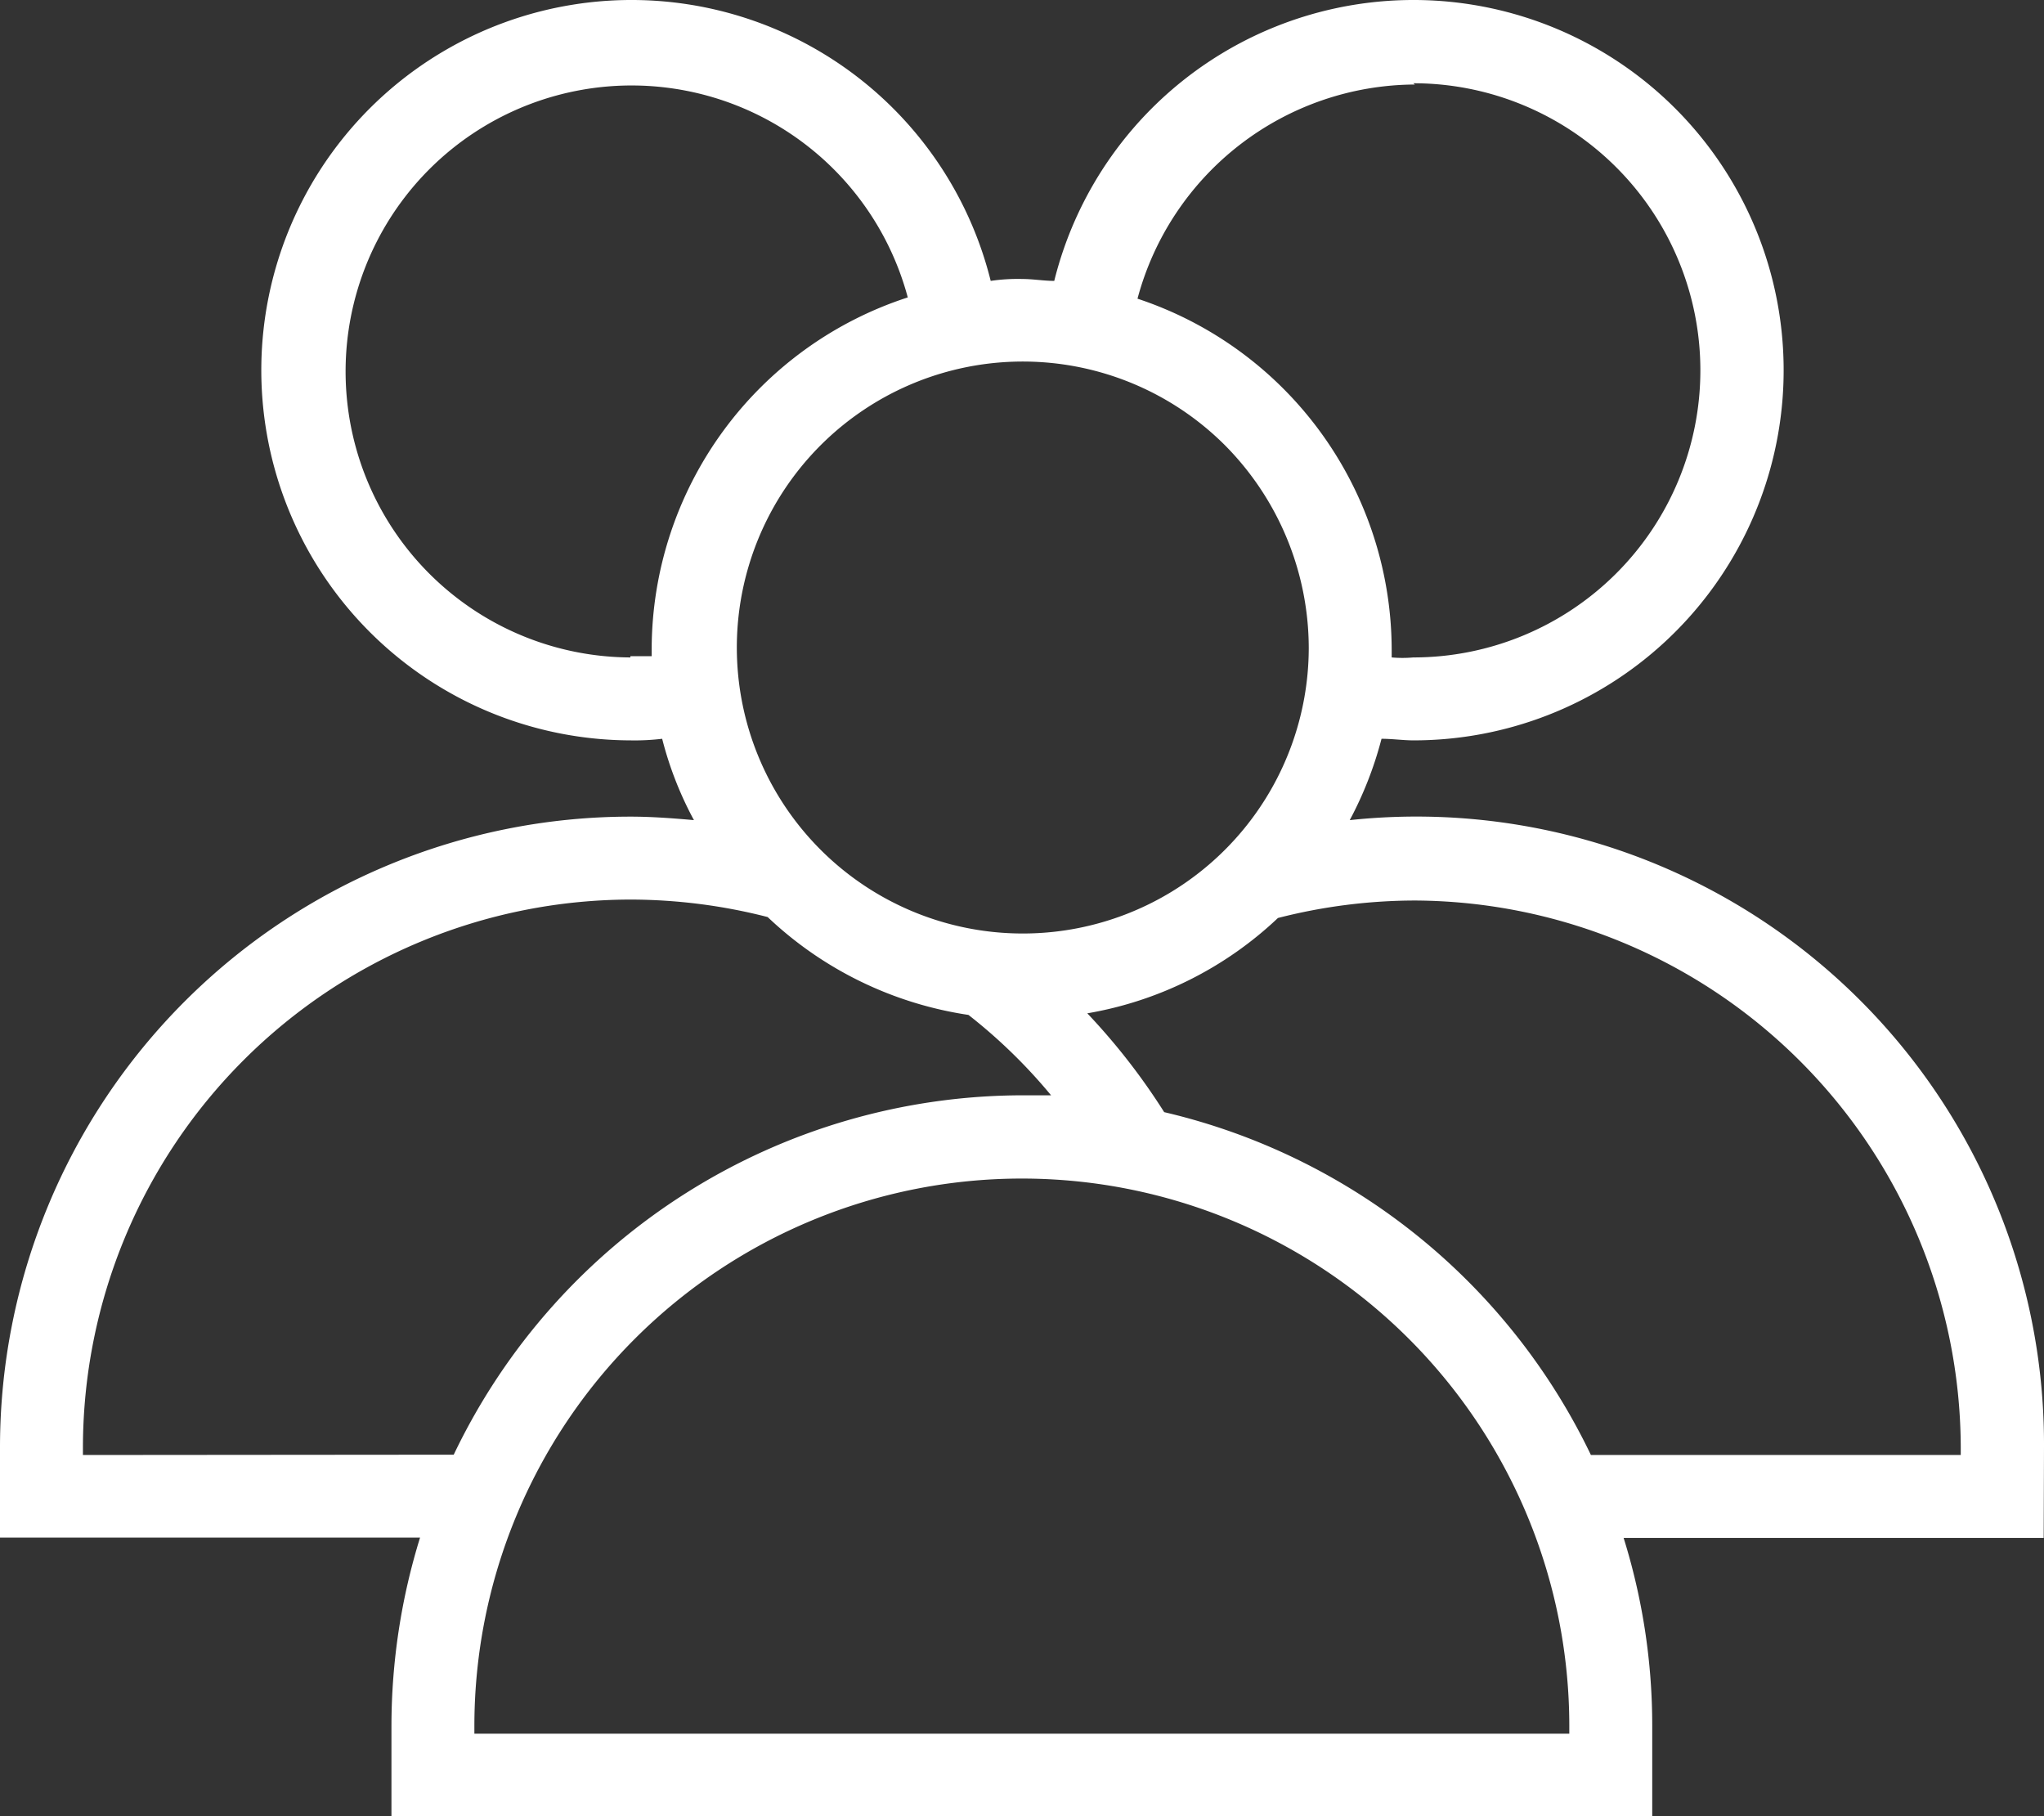 <?xml version="1.0" encoding="UTF-8"?> <svg xmlns="http://www.w3.org/2000/svg" viewBox="0 0 64.33 57.16"><rect x="0" y="0" width="64.33" height="57.16" fill="#333333" stroke="none"/><defs><style>.cls-1{fill:#fff;}</style></defs><g id="Camada_2" data-name="Camada 2"><g id="Camada_1-2" data-name="Camada 1"><path class="cls-1" d="M64.33,45.53A19.75,19.75,0,0,0,42.48,25.81a11.64,11.64,0,0,0,1-2.56c.34,0,.69.05,1,.05A11.65,11.65,0,1,0,33.18,8.84c-.33,0-.67-.06-1-.06a5.82,5.82,0,0,0-1,.06A11.65,11.65,0,1,0,19.84,23.3a7.25,7.25,0,0,0,1-.05,11.16,11.16,0,0,0,1,2.56c-.67-.06-1.34-.11-2-.11h0A19.85,19.85,0,0,0,0,45.53v2.86H13.22a20.07,20.07,0,0,0-.9,5.91v2.86H52V54.32a19.81,19.81,0,0,0-.9-5.92H64.32ZM44.48,2.62a9,9,0,0,1,0,18.07,3.82,3.82,0,0,1-.68,0v-.23h0a11.66,11.66,0,0,0-8-11.06,9.08,9.08,0,0,1,8.73-6.74Zm-3.29,17.8A9,9,0,1,1,38.54,14a9.08,9.08,0,0,1,2.65,6.38Zm-21.35.27A9,9,0,1,1,28.57,9.36a11.66,11.66,0,0,0-8.06,11.06v.23c-.21,0-.44,0-.67,0ZM2.61,45.79v-.26A17.26,17.26,0,0,1,19.84,28.31a17.46,17.46,0,0,1,4.32.55,11.68,11.68,0,0,0,6.32,3.08,16.82,16.82,0,0,1,2.6,2.53h-.89A19.87,19.87,0,0,0,14.28,45.78Zm46.78,8.77H14.93v-.24h0a17.23,17.23,0,1,1,34.46,0Zm12.32-8.77H50.07A19.92,19.92,0,0,0,36.64,35a20.26,20.26,0,0,0-2.42-3.11,11.56,11.56,0,0,0,6-3,17.46,17.46,0,0,1,4.32-.55A17.26,17.26,0,0,1,61.71,45.53Z"></path></g></g></svg> 